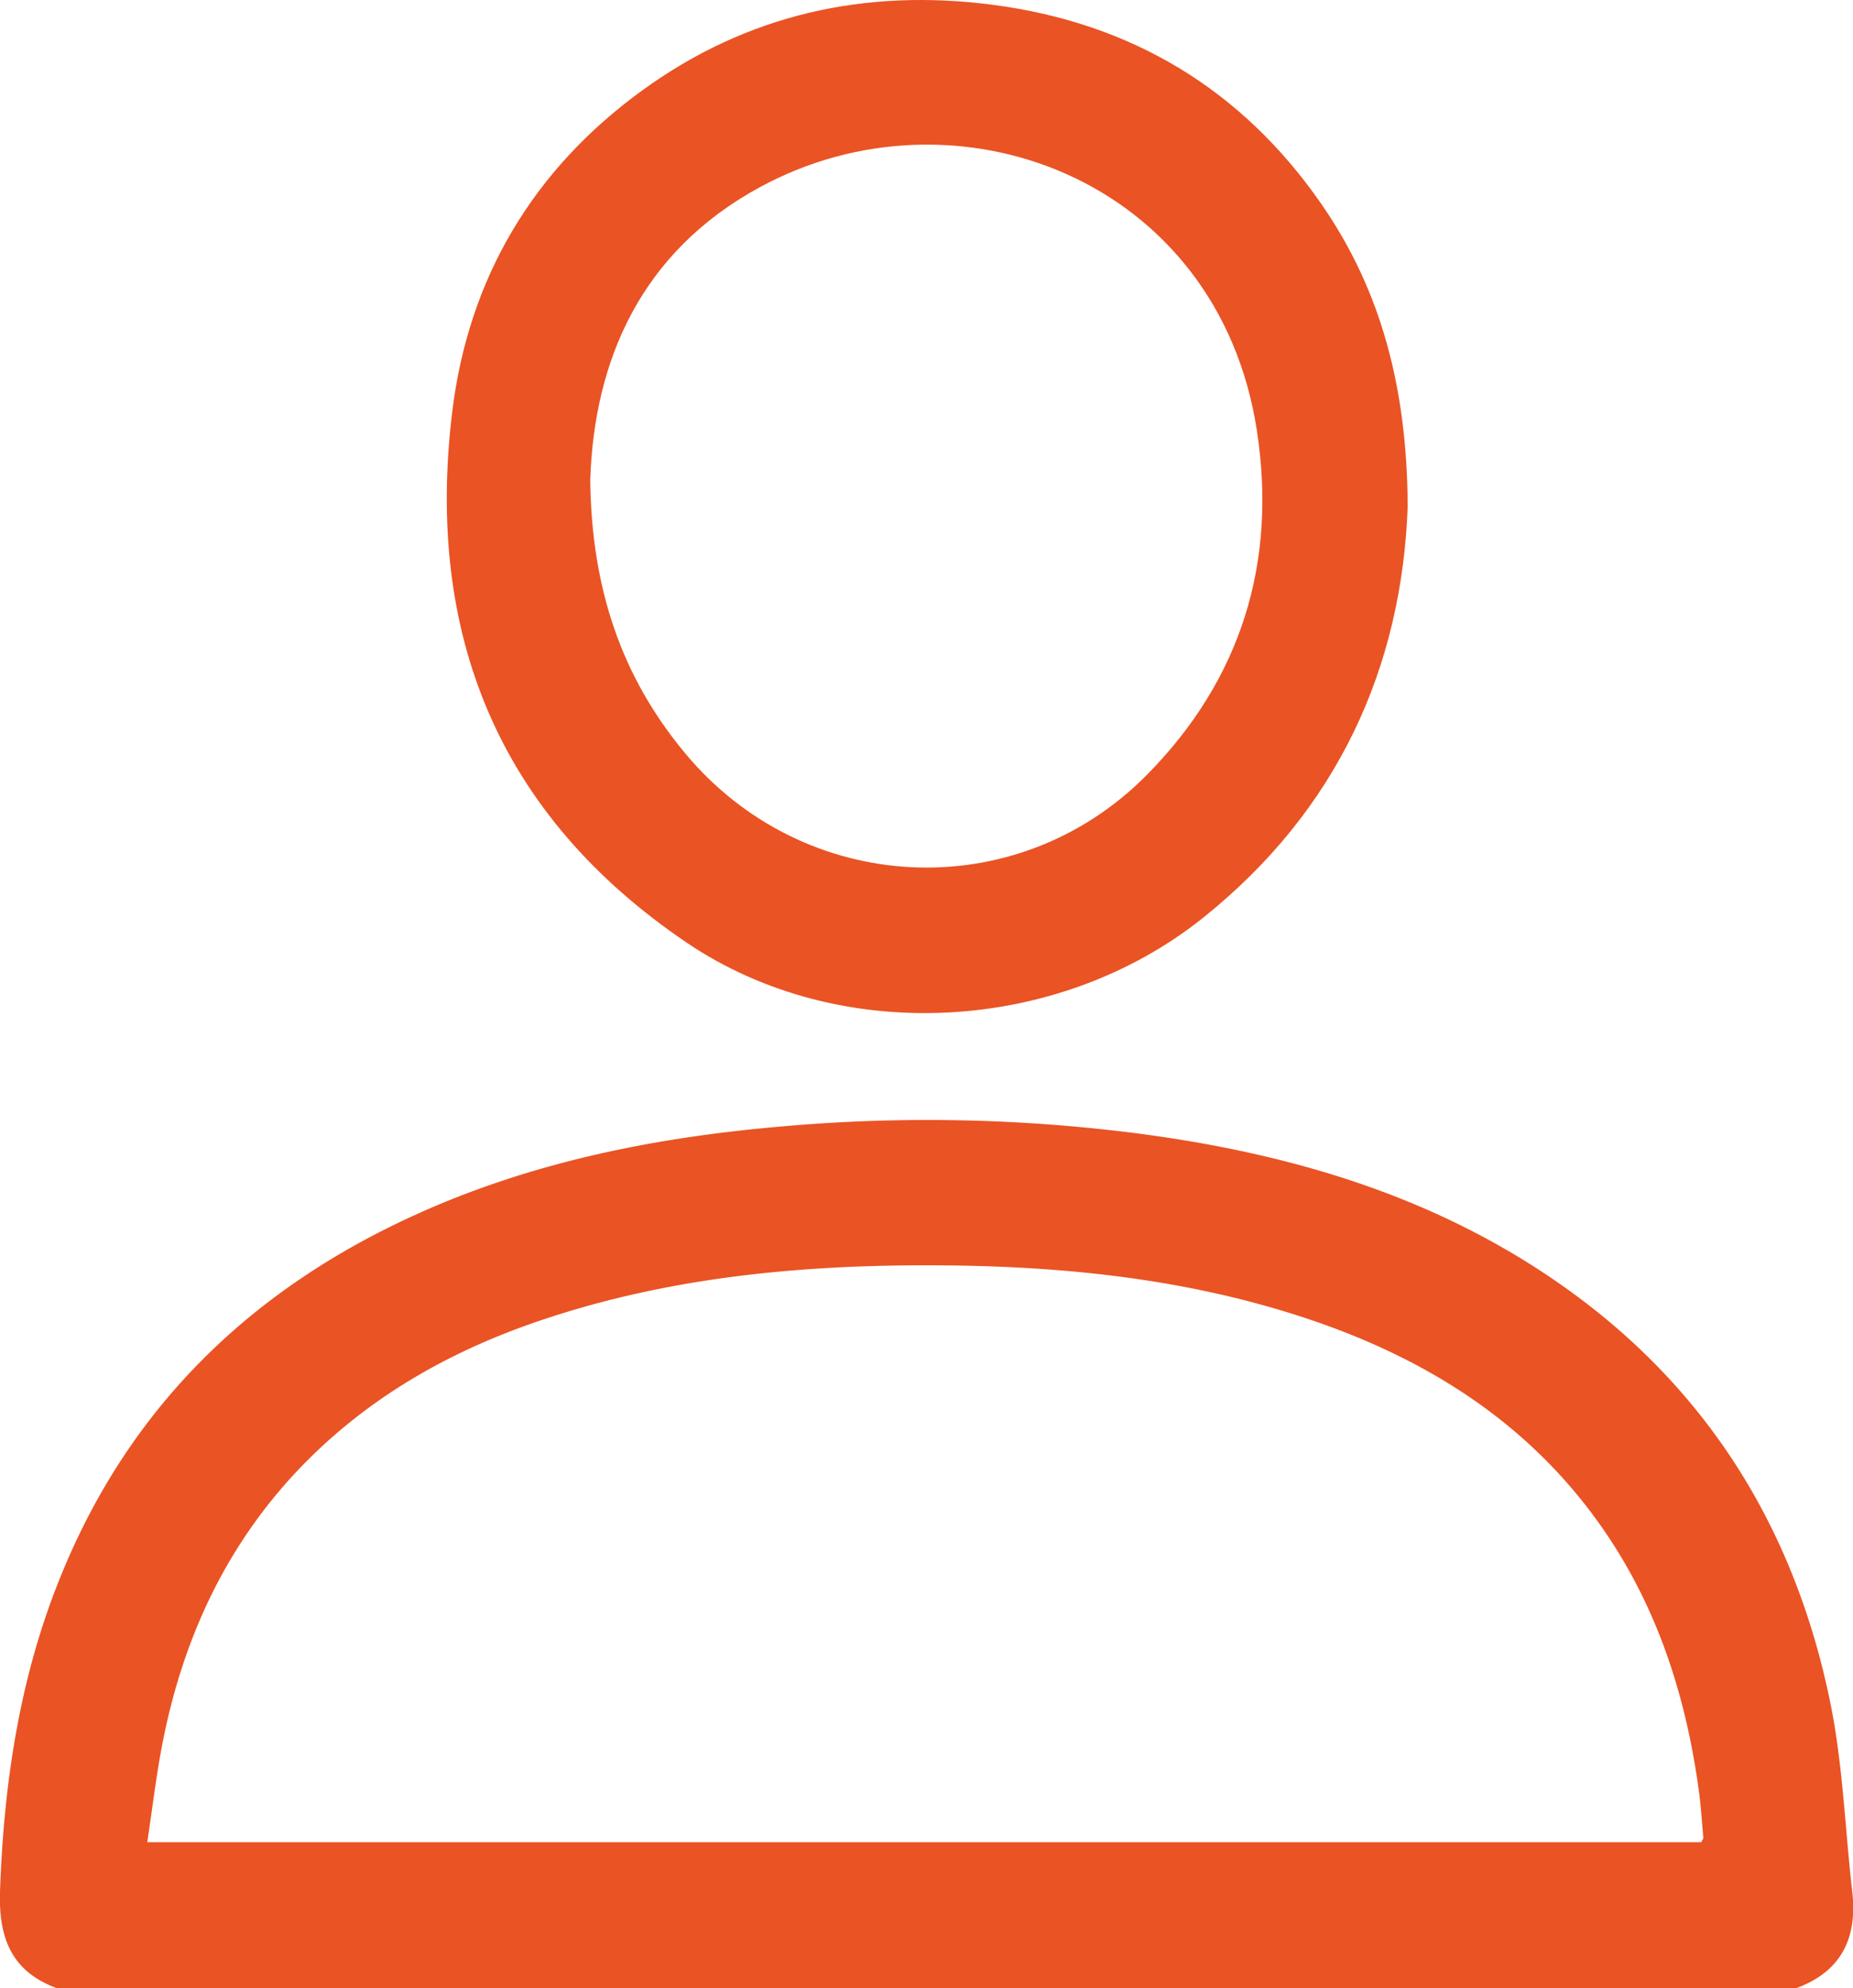 <svg xmlns="http://www.w3.org/2000/svg" viewBox="0 0 381.03 408.79"><defs><style>.cls-1{fill:#ea5324;}</style></defs><g id="Layer_2" data-name="Layer 2"><g id="Layer_1-2" data-name="Layer 1"><path class="cls-1" d="M11.64,408.79C2.35,405.36-.29,398.46,0,389,.79,366.2,4.15,344,13,322.85c14.19-34.11,38.93-57.82,72.27-73,24-10.93,49.46-16,75.57-18.24a338.69,338.69,0,0,1,73.27,1.47c31.34,4.12,61.09,12.88,87.28,31.36,29.94,21.14,47.78,50.25,55,85.8,2.58,12.7,3,25.83,4.49,38.76,1.07,9.45-2.2,16.36-11.49,19.79Zm338.18-30c.22-.45.45-.69.43-.91-.28-3.18-.47-6.37-.9-9.52C346.76,349.14,341,331,330,314.92c-15.38-22.47-37.17-36-62.63-44.25-24.67-8-50.13-10.44-75.91-10.5-27.12-.06-53.9,2.48-79.79,11.16-18,6-34.32,15-47.92,28.42-16.62,16.43-26.14,36.59-30.46,59.34-1.22,6.43-2,13-3,19.7Z"/><path class="cls-1" d="M289.46,104.15c-1.19,32.82-14.2,62.3-42.15,84.62-29.73,23.75-74.63,26.34-106.07,5.08C102.5,167.65,87.4,130.36,93,84.6c3.36-27.41,16.6-49.71,39.05-66C153.63,2.9,178-2.44,204.24,1c28.35,3.72,51.08,17.31,67.44,40.9C284.12,59.84,289.35,80.06,289.46,104.15ZM121.37,98.76c.27,22.29,6.42,40.35,19.45,56.05,24.43,29.45,68.14,31.71,95,4.53,19.46-19.71,26.81-43.75,22.62-70.89-8-51.75-62-71.9-102.28-49.91C131.88,51.76,122.15,74,121.37,98.76Z"/></g></g></svg>